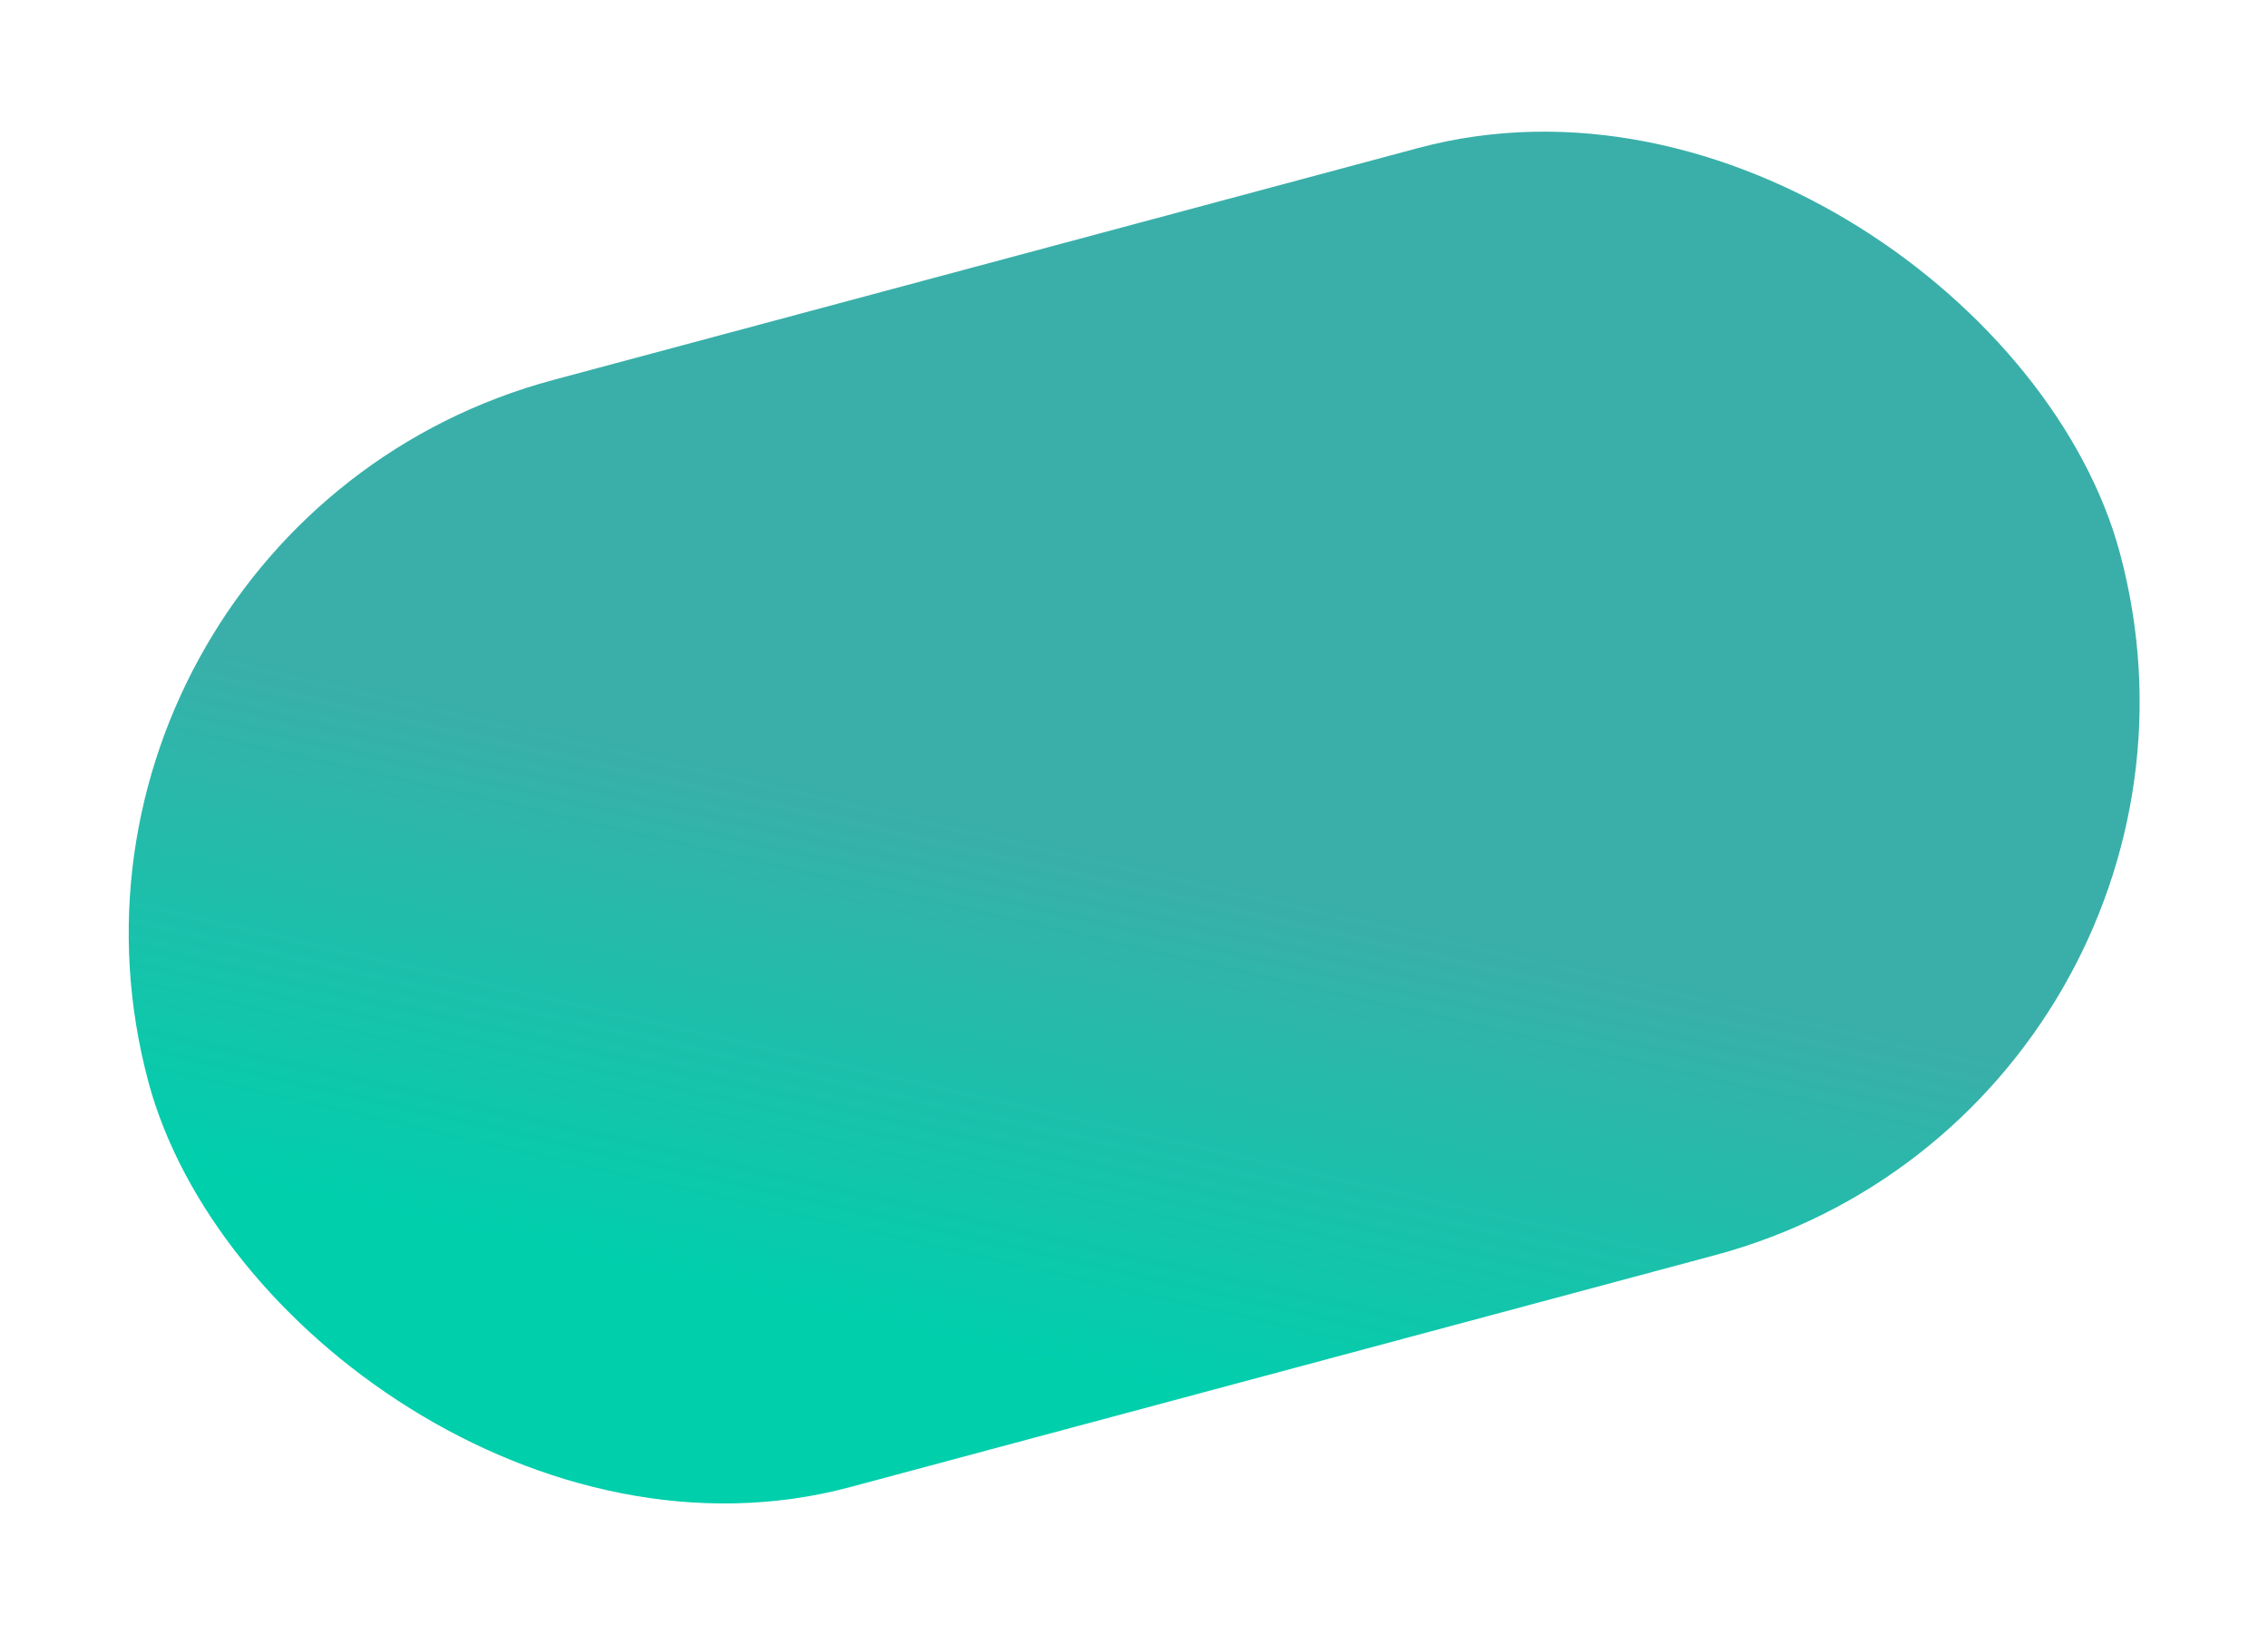 <svg xmlns="http://www.w3.org/2000/svg" xmlns:xlink="http://www.w3.org/1999/xlink" width="1158.016" height="834.894" viewBox="0 0 1158.016 834.894"><defs><linearGradient id="a" x1="0.355" y1="0.405" x2="0.102" y2="0.676" gradientUnits="objectBoundingBox"><stop offset="0" stop-color="#3aafa9"/><stop offset="1" stop-color="#00cfac"/></linearGradient></defs><rect width="1042.083" height="585.121" rx="292.56" transform="matrix(0.966, -0.259, 0.259, 0.966, 0, 269.711)" fill="url(#a)"/></svg>